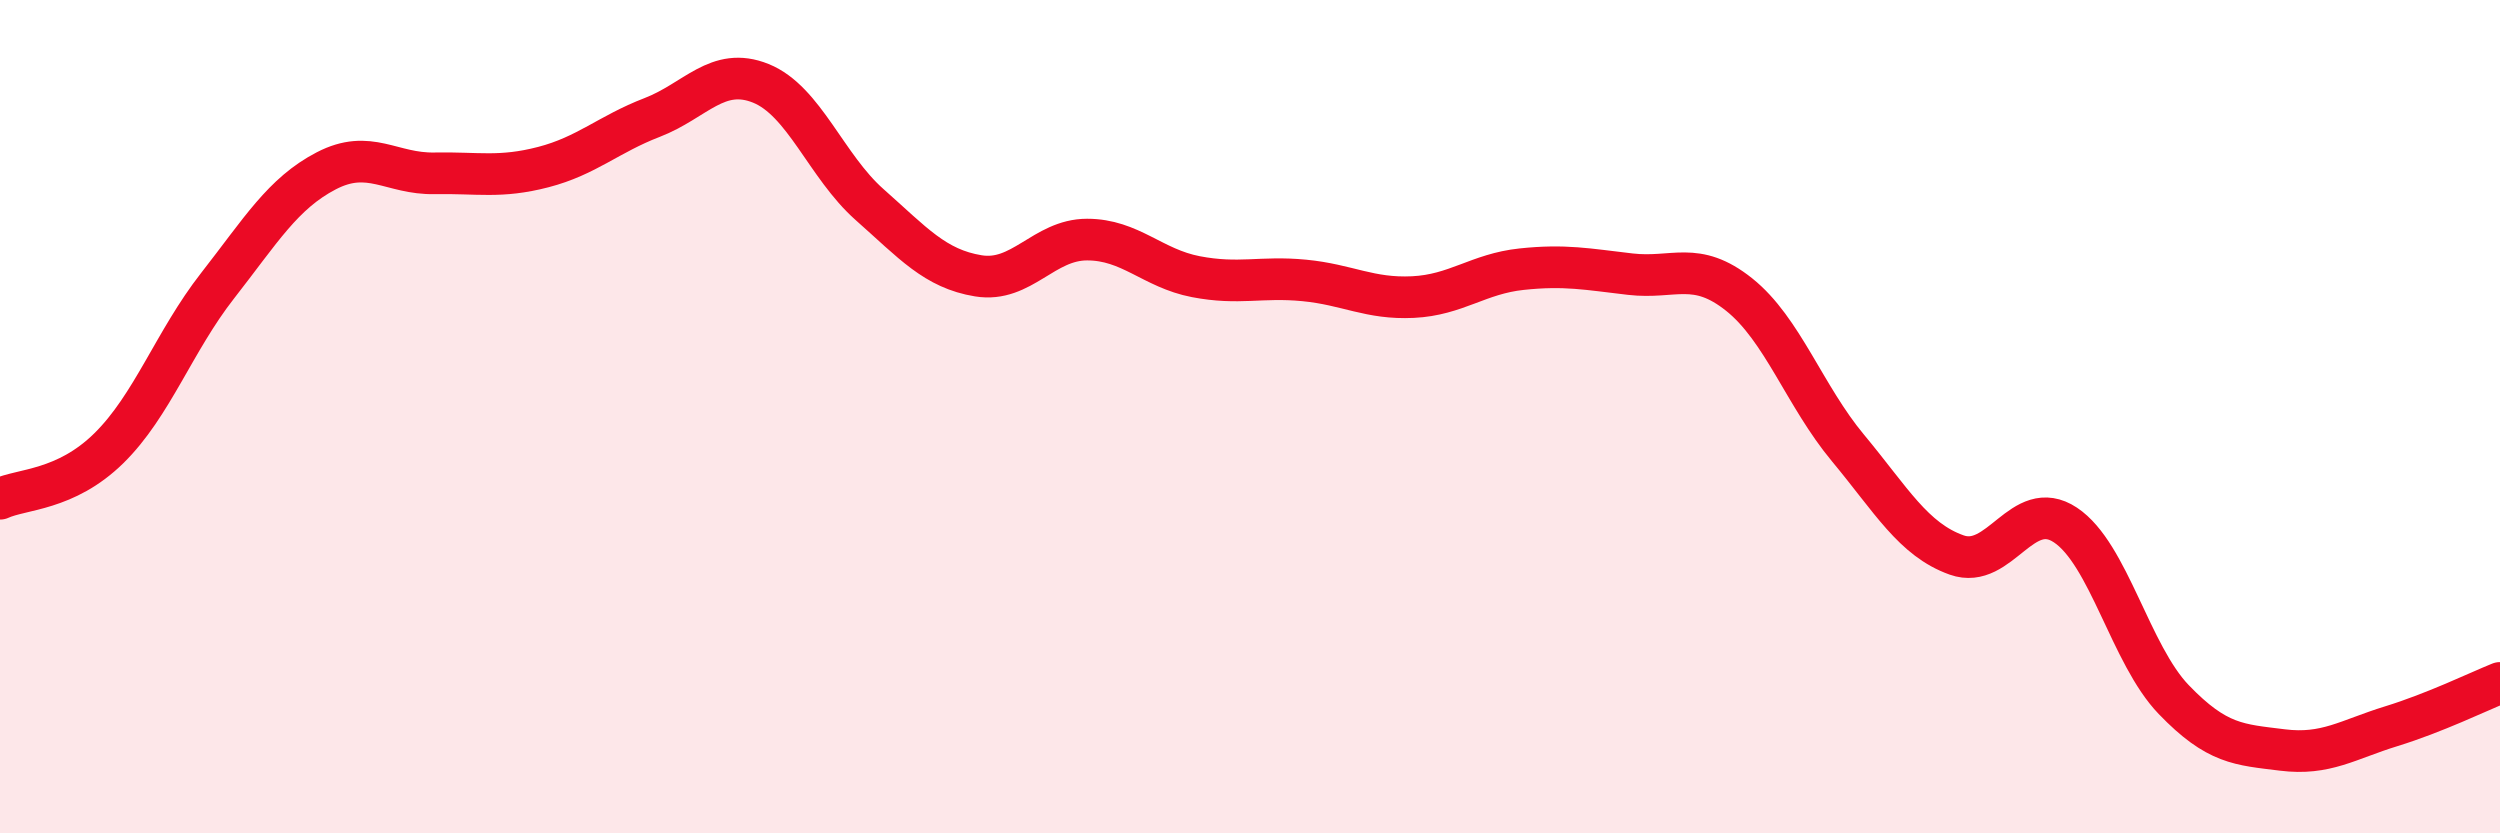 
    <svg width="60" height="20" viewBox="0 0 60 20" xmlns="http://www.w3.org/2000/svg">
      <path
        d="M 0,11.97 C 0.52,11.73 1.57,11.78 2.61,10.76 C 3.65,9.74 4.18,8.19 5.22,6.86 C 6.26,5.53 6.79,4.64 7.83,4.1 C 8.87,3.56 9.39,4.18 10.43,4.16 C 11.47,4.14 12,4.28 13.04,4.01 C 14.08,3.74 14.61,3.22 15.65,2.82 C 16.69,2.42 17.22,1.58 18.26,2 C 19.3,2.42 19.83,3.99 20.87,4.91 C 21.91,5.83 22.44,6.45 23.48,6.62 C 24.52,6.79 25.05,5.75 26.09,5.75 C 27.13,5.75 27.66,6.44 28.7,6.64 C 29.74,6.84 30.26,6.63 31.3,6.73 C 32.34,6.83 32.87,7.18 33.91,7.13 C 34.95,7.08 35.48,6.57 36.52,6.46 C 37.56,6.35 38.09,6.46 39.13,6.58 C 40.17,6.7 40.7,6.24 41.74,7.07 C 42.78,7.9 43.31,9.5 44.35,10.75 C 45.39,12 45.92,12.95 46.96,13.32 C 48,13.69 48.53,11.91 49.57,12.6 C 50.61,13.29 51.13,15.71 52.17,16.79 C 53.21,17.87 53.74,17.87 54.78,18 C 55.82,18.13 56.35,17.75 57.39,17.43 C 58.43,17.11 59.48,16.6 60,16.39L60 20L0 20Z"
        fill="#EB0A25"
        opacity="0.1"
        stroke-linecap="round"
        stroke-linejoin="round"
      />
      <path
        d="M 0,11.97 C 0.52,11.73 1.57,11.78 2.61,10.76 C 3.65,9.74 4.18,8.19 5.22,6.86 C 6.26,5.53 6.79,4.64 7.83,4.1 C 8.87,3.56 9.39,4.18 10.43,4.16 C 11.47,4.14 12,4.28 13.04,4.01 C 14.08,3.74 14.61,3.22 15.65,2.82 C 16.69,2.42 17.22,1.58 18.26,2 C 19.3,2.42 19.83,3.99 20.87,4.91 C 21.91,5.83 22.44,6.45 23.48,6.62 C 24.52,6.79 25.05,5.75 26.09,5.75 C 27.13,5.75 27.66,6.44 28.7,6.64 C 29.74,6.84 30.26,6.63 31.3,6.73 C 32.34,6.83 32.87,7.18 33.91,7.13 C 34.95,7.08 35.48,6.57 36.52,6.46 C 37.56,6.35 38.09,6.46 39.13,6.58 C 40.17,6.7 40.7,6.24 41.74,7.07 C 42.78,7.9 43.31,9.5 44.35,10.75 C 45.39,12 45.92,12.95 46.96,13.32 C 48,13.69 48.53,11.91 49.57,12.6 C 50.61,13.29 51.13,15.71 52.17,16.79 C 53.21,17.87 53.74,17.87 54.78,18 C 55.82,18.13 56.35,17.75 57.39,17.43 C 58.43,17.11 59.48,16.6 60,16.39"
        stroke="#EB0A25"
        stroke-width="1"
        fill="none"
        stroke-linecap="round"
        stroke-linejoin="round"
      />
    </svg>
  